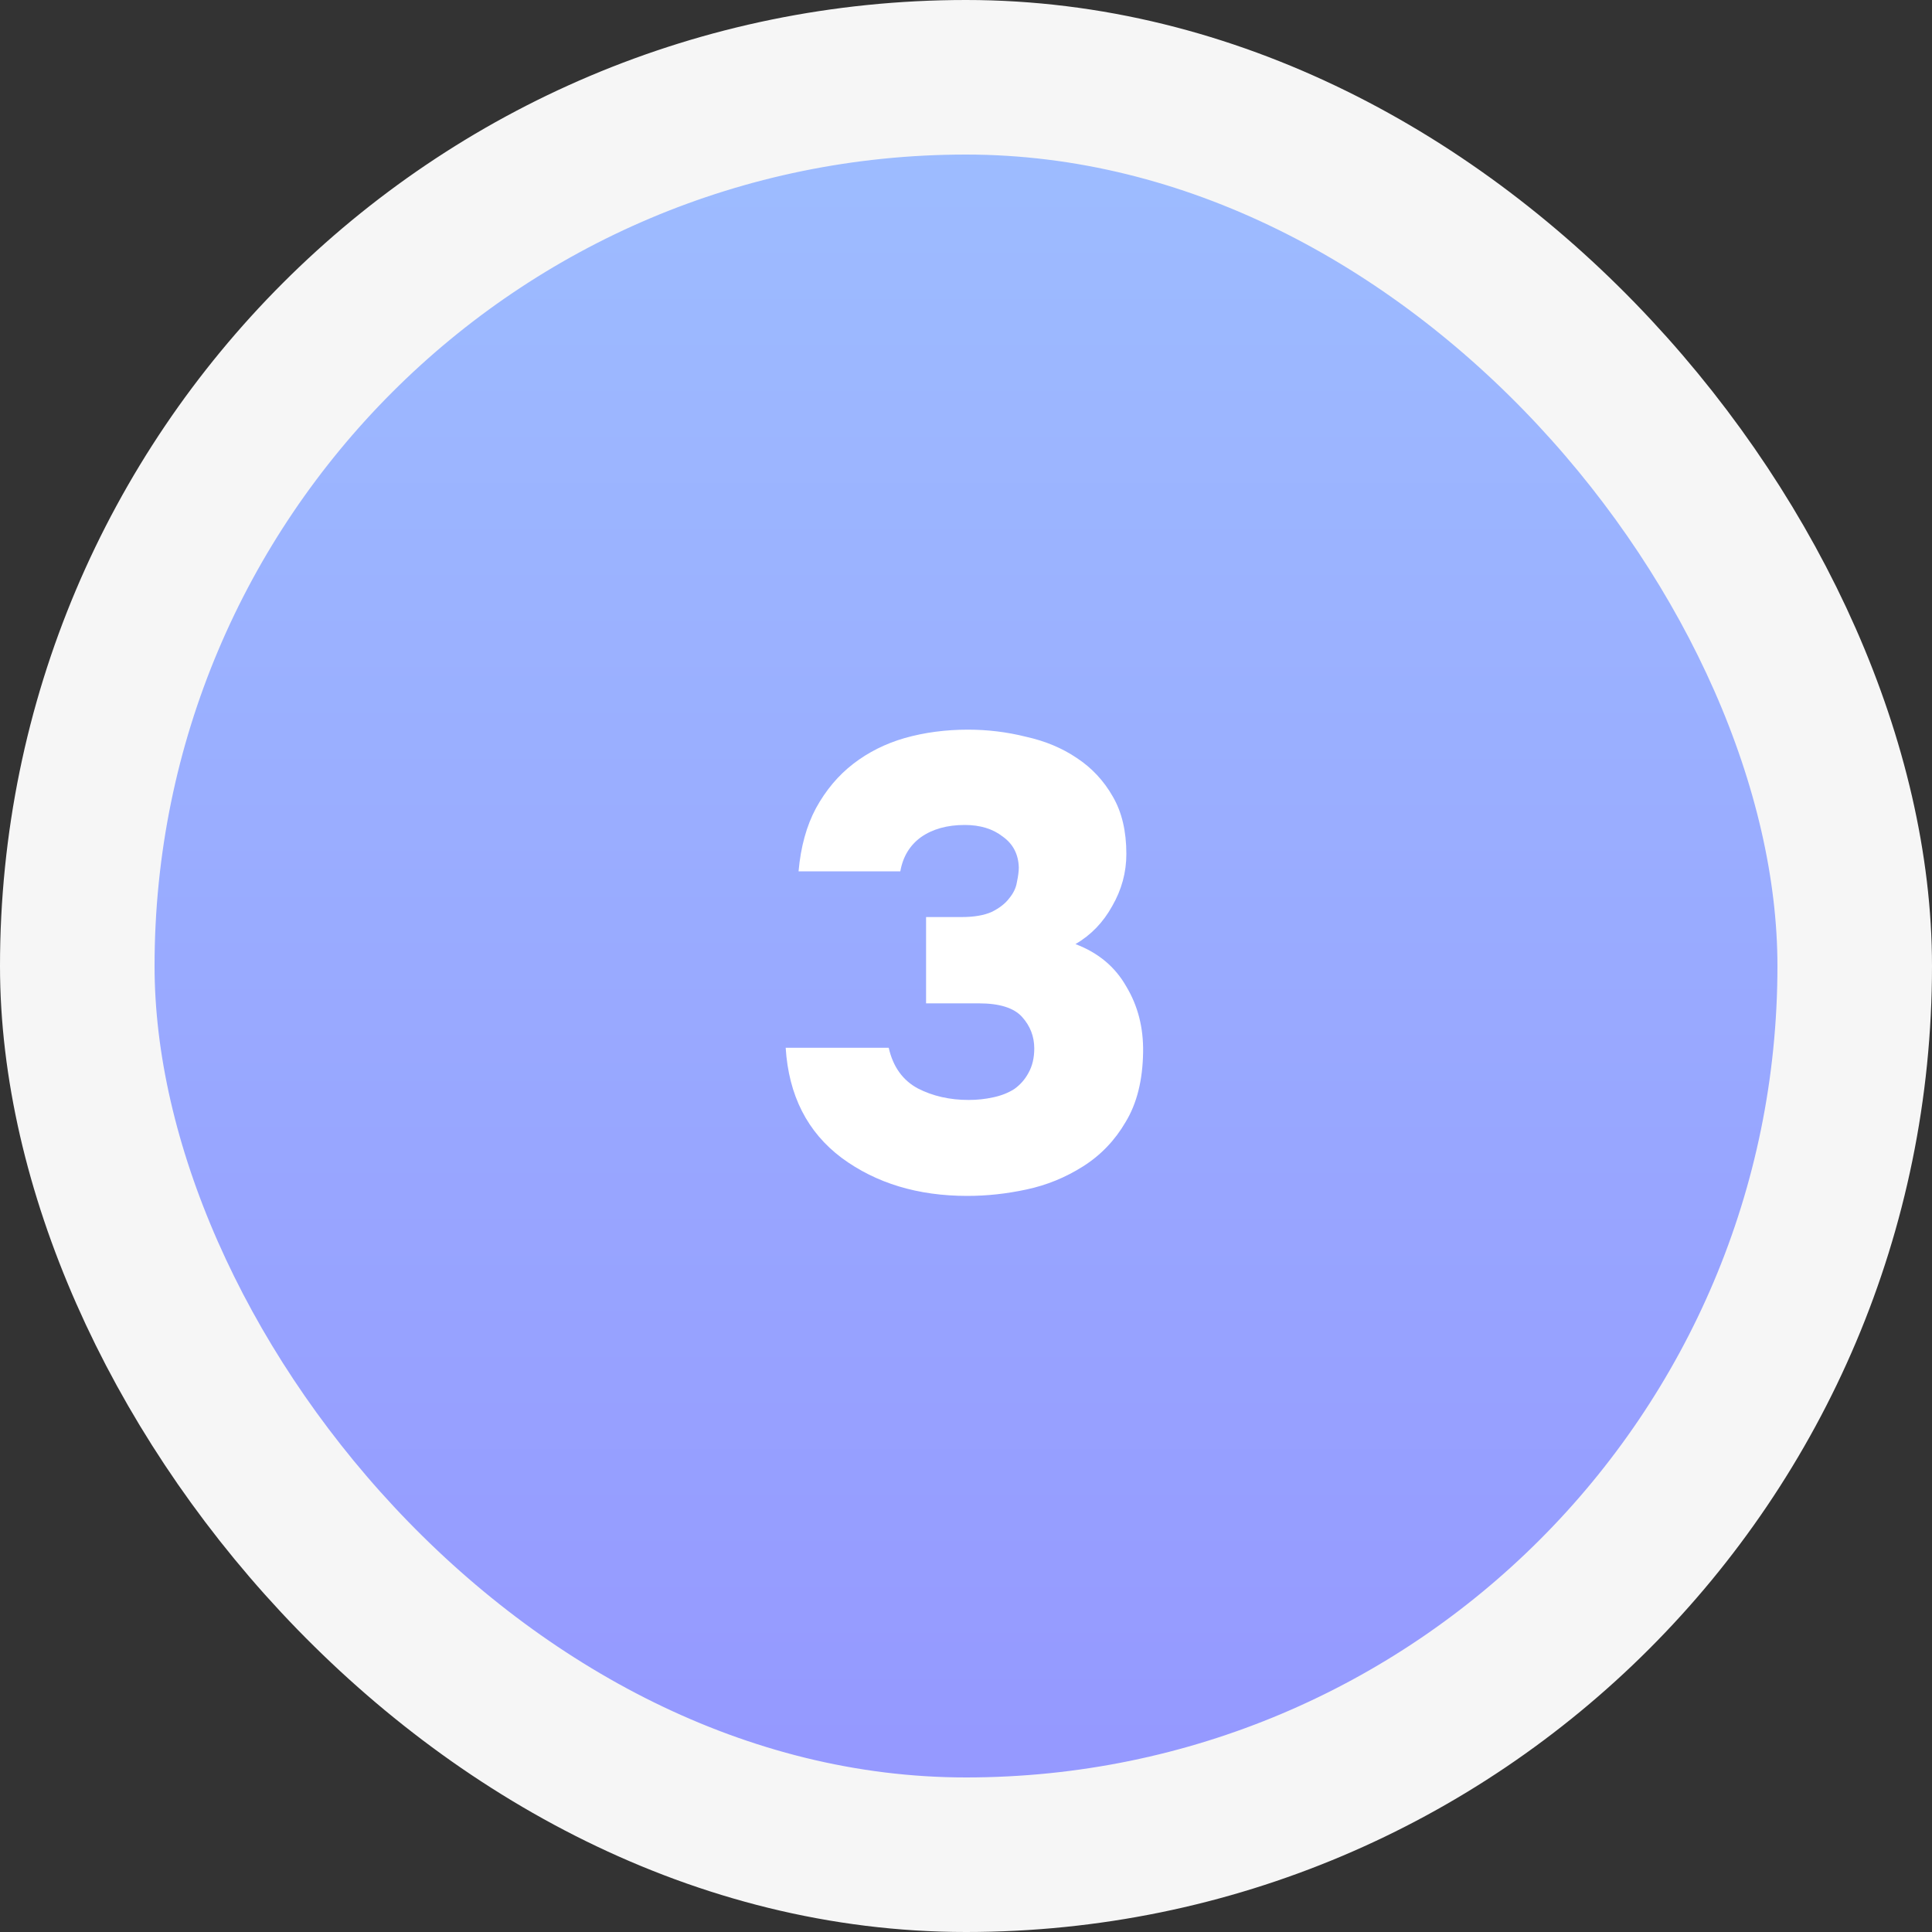 <?xml version="1.0" encoding="UTF-8"?> <svg xmlns="http://www.w3.org/2000/svg" width="60" height="60" viewBox="0 0 60 60" fill="none"><rect x="0" y="0" width="60" height="60" fill="#333333" stroke="none"/><rect x="2.4" y="2.4" width="55.2" height="55.2" rx="27.6" fill="url(#paint0_linear_4181_4722)"></rect><rect x="2.4" y="2.4" width="55.2" height="55.2" rx="27.6" stroke="#F6F6F6" stroke-width="4.8"></rect><path d="M24.8 27.06C24.867 26.3 25.047 25.647 25.34 25.1C25.647 24.54 26.033 24.08 26.5 23.72C26.967 23.36 27.5 23.093 28.1 22.92C28.713 22.747 29.367 22.66 30.06 22.66C30.673 22.66 31.273 22.733 31.86 22.88C32.46 23.013 32.987 23.233 33.44 23.54C33.907 23.847 34.28 24.247 34.56 24.74C34.84 25.22 34.98 25.813 34.98 26.52C34.98 27.093 34.833 27.633 34.54 28.14C34.26 28.647 33.88 29.04 33.4 29.32C34.107 29.587 34.633 30.027 34.98 30.64C35.34 31.24 35.513 31.92 35.5 32.68C35.487 33.547 35.307 34.267 34.96 34.84C34.627 35.413 34.187 35.873 33.64 36.22C33.093 36.567 32.507 36.807 31.88 36.94C31.267 37.073 30.653 37.14 30.04 37.14C28.507 37.14 27.207 36.747 26.14 35.96C25.073 35.16 24.493 34.02 24.4 32.54H27.6C27.733 33.127 28.033 33.547 28.5 33.8C28.967 34.04 29.493 34.16 30.08 34.16C30.347 34.16 30.6 34.133 30.84 34.08C31.093 34.027 31.313 33.94 31.5 33.82C31.687 33.687 31.833 33.52 31.94 33.32C32.06 33.107 32.12 32.853 32.12 32.56C32.12 32.187 31.993 31.86 31.74 31.58C31.487 31.3 31.04 31.16 30.4 31.16H28.76V28.48H29.86C30.247 28.48 30.56 28.427 30.8 28.32C31.04 28.2 31.22 28.06 31.34 27.9C31.473 27.74 31.553 27.573 31.58 27.4C31.62 27.213 31.64 27.06 31.64 26.94C31.627 26.527 31.46 26.207 31.14 25.98C30.833 25.74 30.44 25.62 29.96 25.62C29.413 25.62 28.96 25.747 28.6 26C28.253 26.253 28.04 26.607 27.96 27.06H24.8Z" fill="white"></path><defs><linearGradient id="paint0_linear_4181_4722" x1="30" y1="0" x2="30" y2="60" gradientUnits="userSpaceOnUse"><stop stop-color="#9EBFFF"></stop><stop offset="1" stop-color="#9495FF"></stop></linearGradient></defs></svg> 